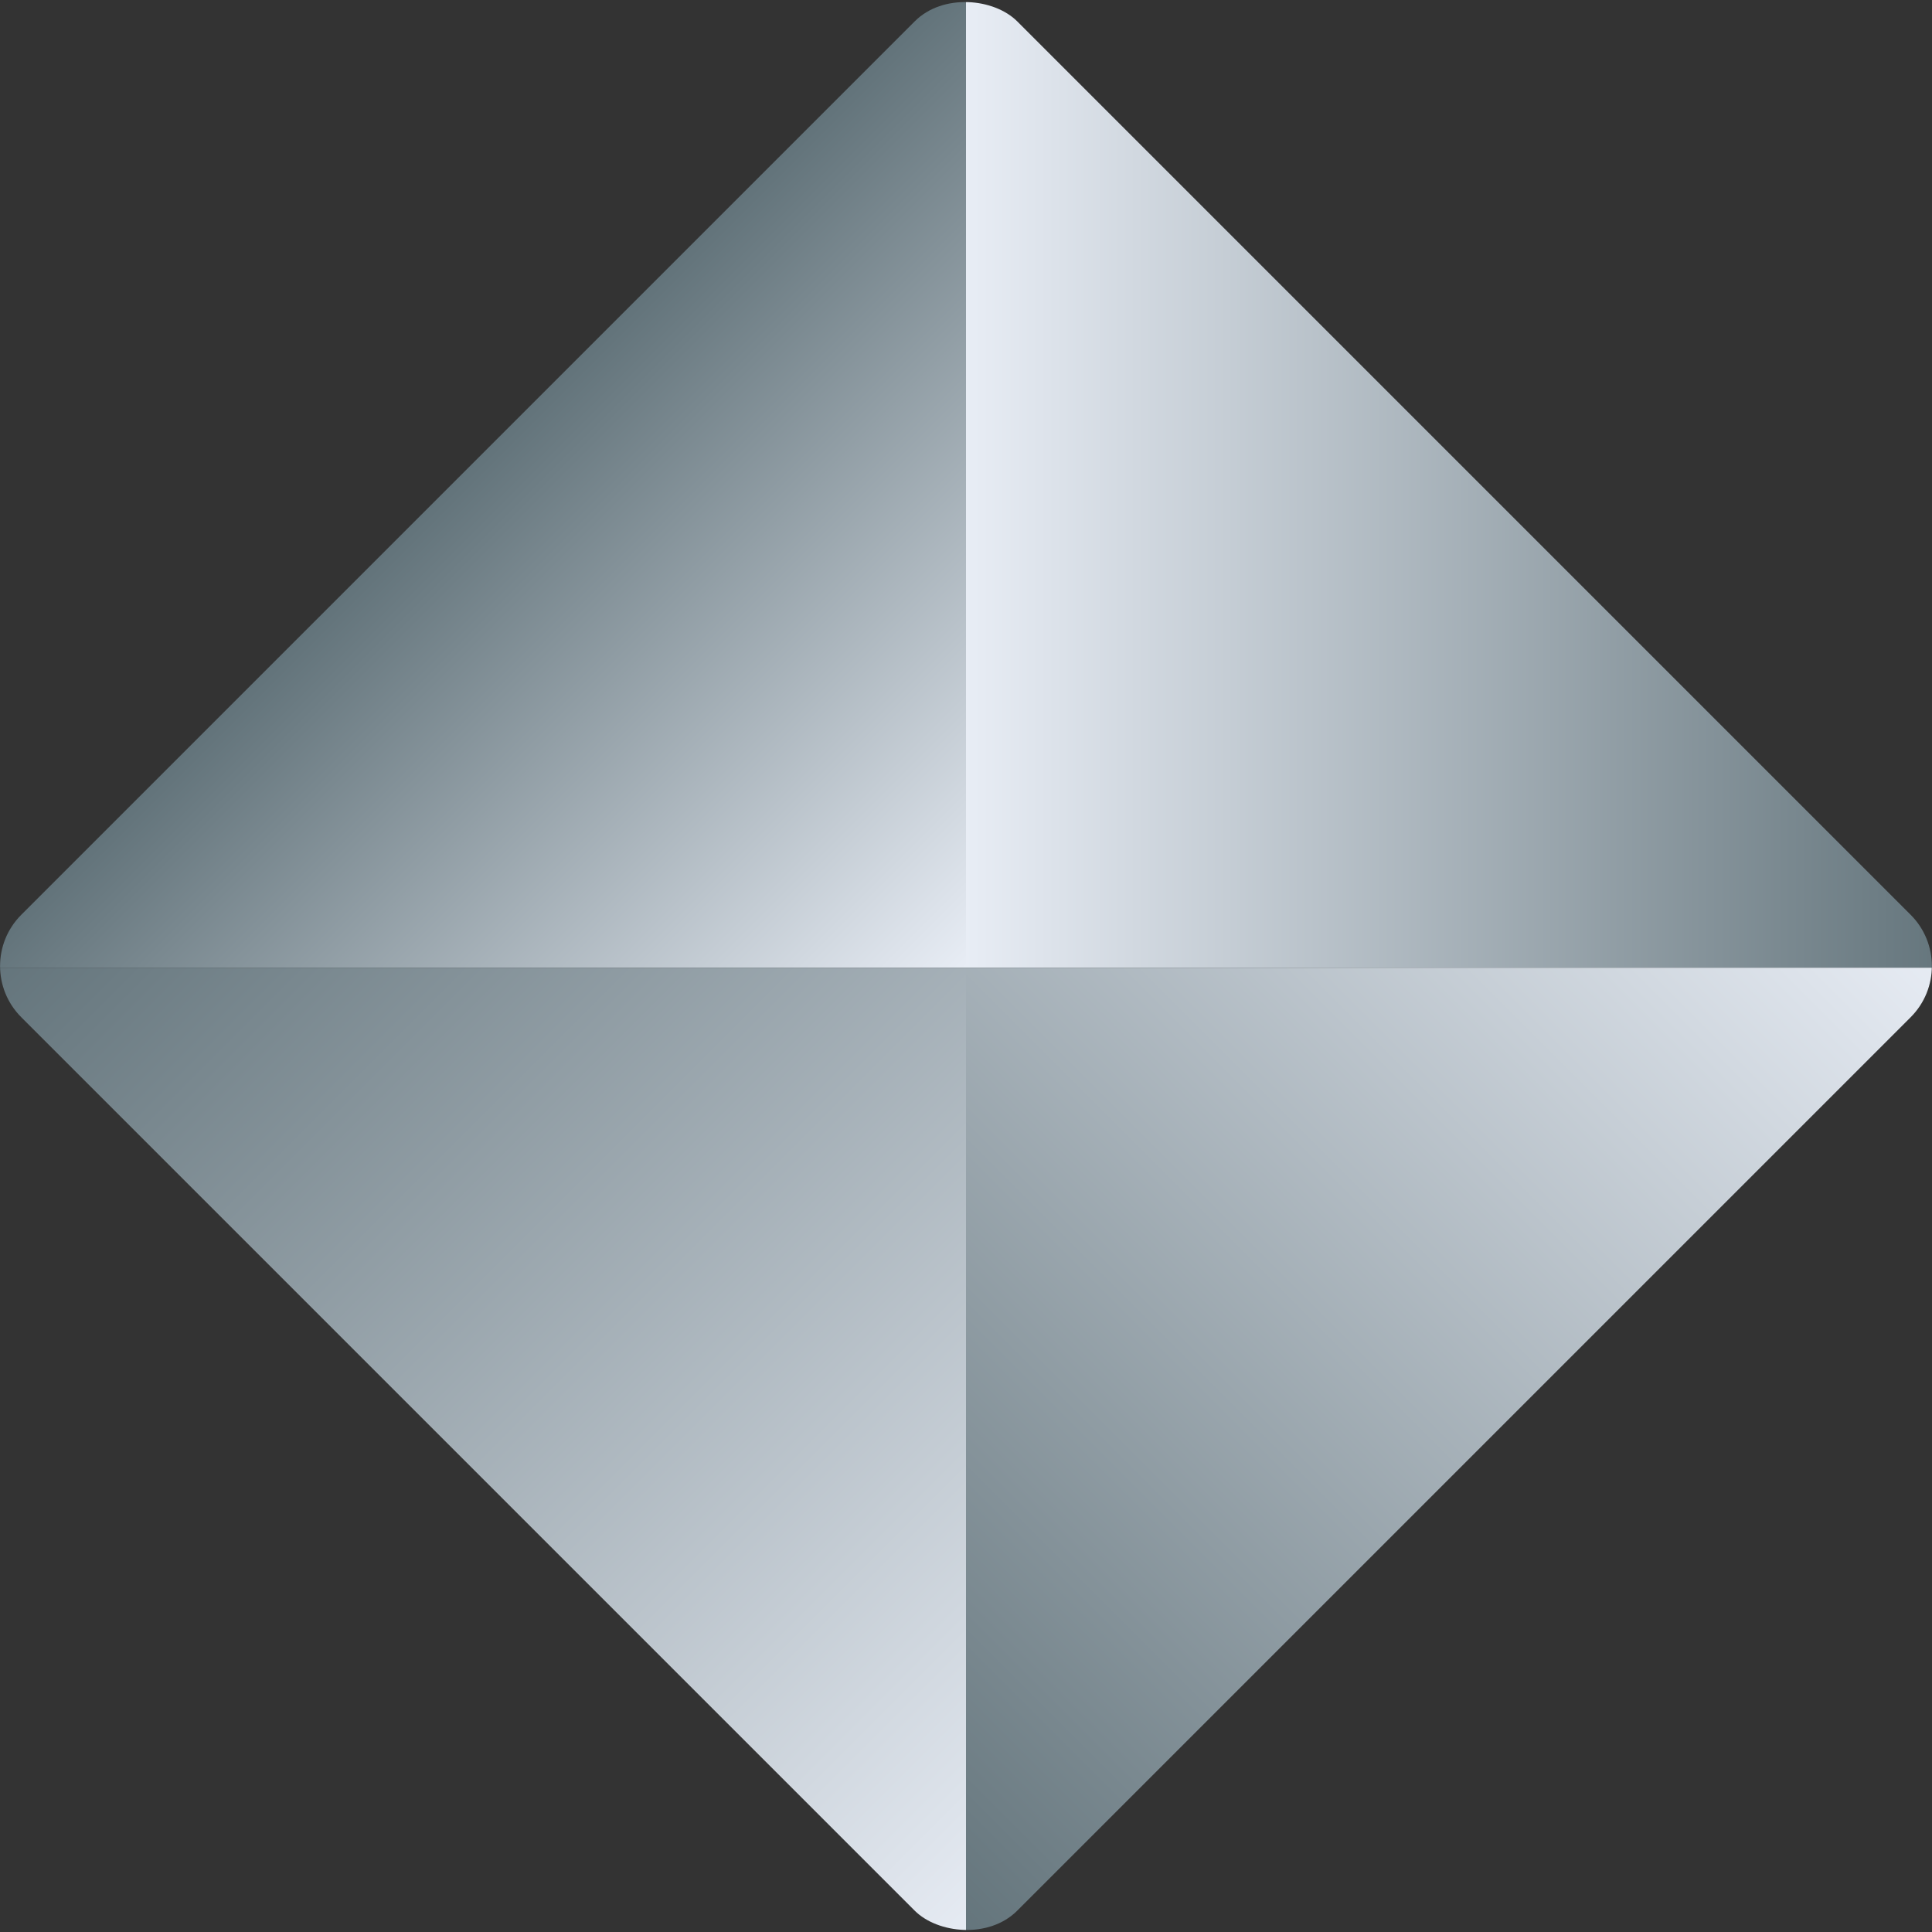 <svg xmlns="http://www.w3.org/2000/svg" xmlns:xlink="http://www.w3.org/1999/xlink" data-name="Layer 1" viewBox="0 0 80 80"><rect x="0" y="0" width="80" height="80" fill="#333333" stroke="none"/><defs><linearGradient id="a" x1="19.34" x2="40" y1="-4453.94" y2="-4474.6" gradientTransform="matrix(1 0 0 -1 0 -4434.53)" gradientUnits="userSpaceOnUse"><stop offset="0" stop-color="#62737a"></stop><stop offset="1" stop-color="#e8edf5"></stop></linearGradient><linearGradient xlink:href="#a" id="c" x1="6910.13" x2="6951.45" y1="-4453.94" y2="-4453.94" gradientTransform="rotate(-180 3495.725 -2217.265)"></linearGradient><linearGradient xlink:href="#a" id="d" x1="6815.39" x2="6774.08" y1="-13087.27" y2="-13128.58" gradientTransform="matrix(-1 0 0 1 6845.07 13158.32)"></linearGradient><linearGradient xlink:href="#a" id="e" x1="155.4" x2="196.71" y1="-13128.58" y2="-13087.27" gradientTransform="translate(-146.38 13158.32)"></linearGradient><clipPath id="b"><rect width="58.32" height="58.32" x="10.84" y="10.84" rx="3" ry="3" style="fill:none" transform="rotate(-45 40 40.002)"></rect></clipPath></defs><g style="clip-path:url(#b)"><path d="M-1.31 40.07 40-1.24v41.31H-1.31z" style="fill:url(#a)"></path><path d="M81.31 40.07 40-1.24v41.31h41.31z" style="fill:url(#c)"></path><path d="M81.31 40.07 40 81.38V40.07h41.31z" style="fill:url(#d)"></path><path d="M-1.31 40.07 40 81.38V40.07H-1.31z" style="fill:url(#e)"></path></g></svg>
